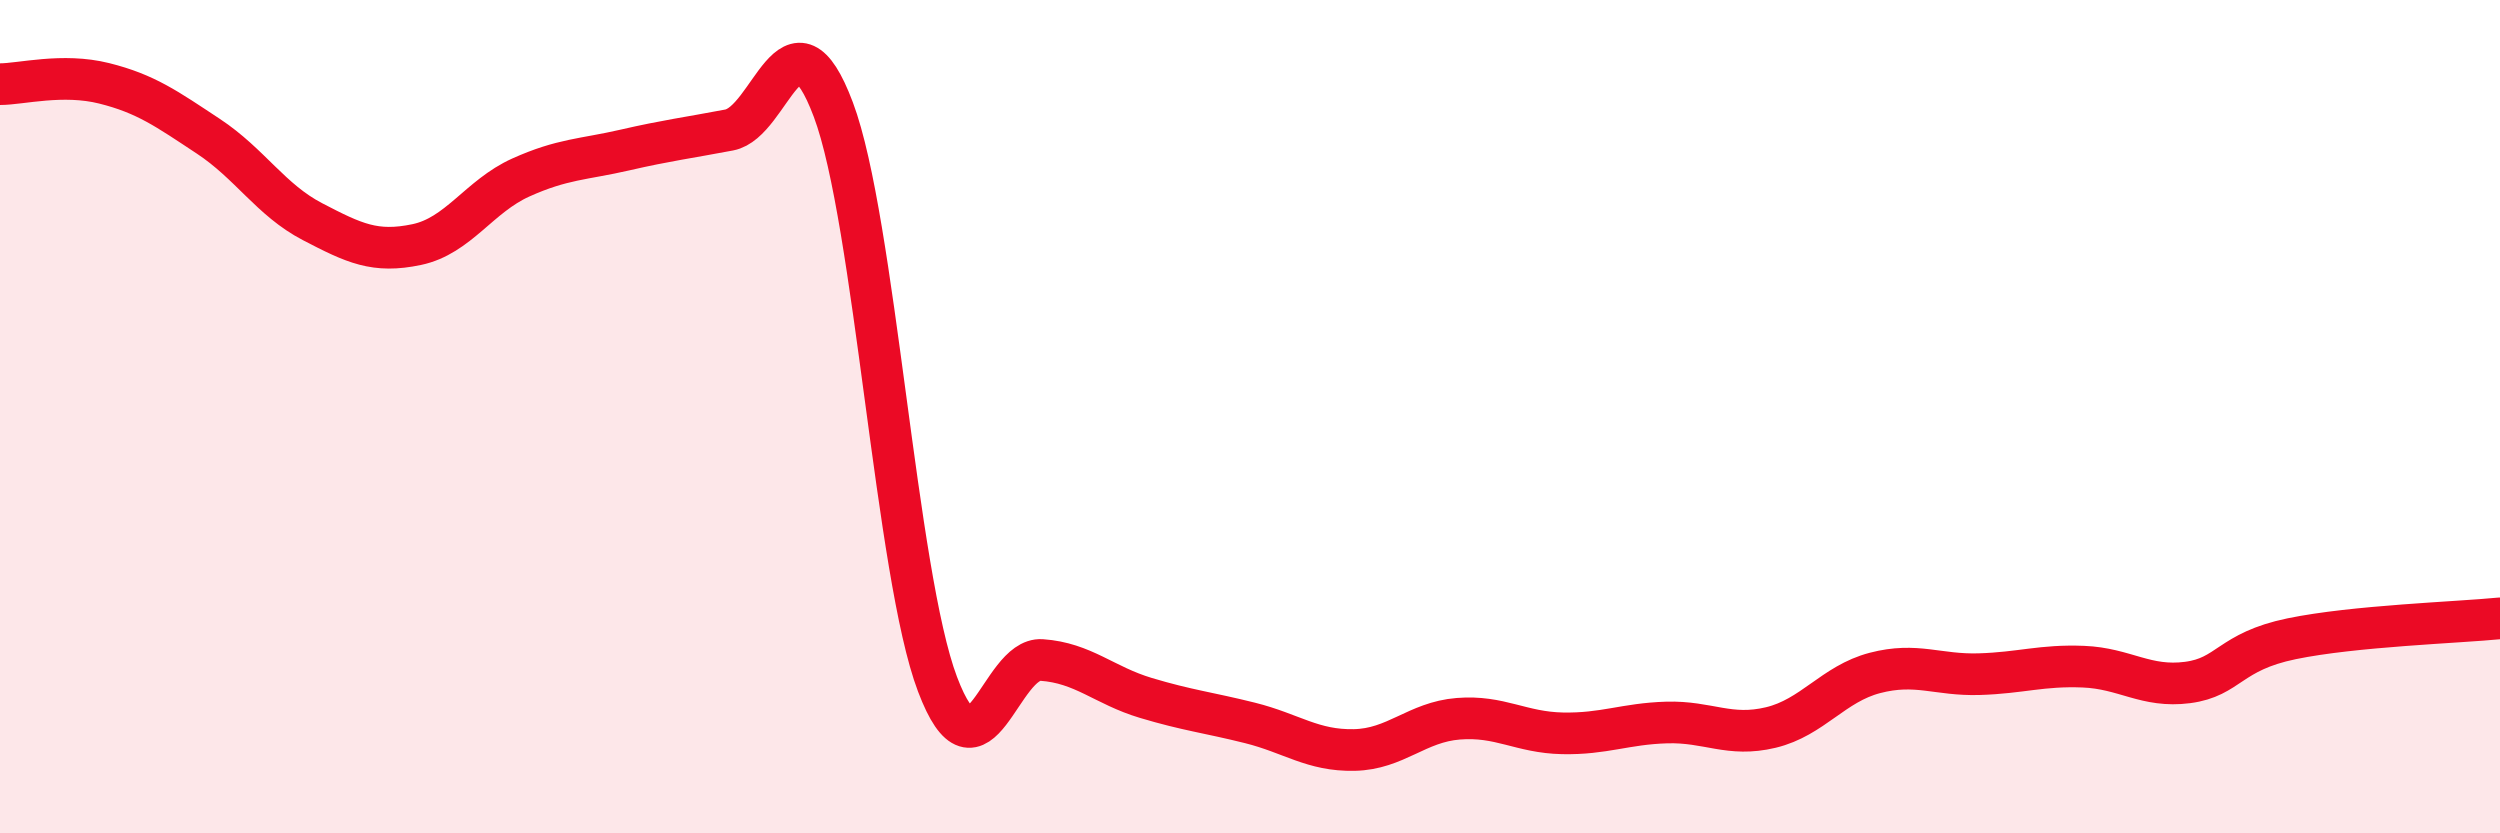 
    <svg width="60" height="20" viewBox="0 0 60 20" xmlns="http://www.w3.org/2000/svg">
      <path
        d="M 0,2.02 C 0.5,2.02 1.5,1.75 2.5,2 C 3.5,2.25 4,2.61 5,3.27 C 6,3.93 6.5,4.8 7.5,5.32 C 8.5,5.84 9,6.08 10,5.87 C 11,5.66 11.5,4.71 12.5,4.26 C 13.5,3.81 14,3.83 15,3.6 C 16,3.37 16.5,3.31 17.5,3.12 C 18.5,2.93 19,-0.03 20,2.63 C 21,5.29 21.5,13.78 22.5,16.42 C 23.5,19.06 24,15.77 25,15.84 C 26,15.91 26.5,16.45 27.5,16.75 C 28.5,17.05 29,17.1 30,17.35 C 31,17.6 31.5,18.02 32.5,18 C 33.5,17.98 34,17.33 35,17.25 C 36,17.17 36.5,17.58 37.5,17.6 C 38.5,17.62 39,17.37 40,17.34 C 41,17.31 41.5,17.7 42.5,17.46 C 43.5,17.22 44,16.41 45,16.15 C 46,15.89 46.5,16.21 47.5,16.18 C 48.5,16.15 49,15.96 50,16 C 51,16.04 51.5,16.51 52.5,16.38 C 53.5,16.25 53.5,15.64 55,15.33 C 56.5,15.02 59,14.94 60,14.84L60 20L0 20Z"
        fill="#EB0A25"
        opacity="0.1"
        stroke-linecap="round"
        stroke-linejoin="round"
      />
      <path
        d="M 0,2.02 C 0.5,2.02 1.5,1.75 2.5,2 C 3.5,2.25 4,2.61 5,3.27 C 6,3.93 6.5,4.8 7.5,5.32 C 8.5,5.84 9,6.08 10,5.87 C 11,5.66 11.5,4.71 12.5,4.26 C 13.5,3.81 14,3.83 15,3.6 C 16,3.37 16.5,3.31 17.5,3.12 C 18.5,2.93 19,-0.03 20,2.63 C 21,5.29 21.5,13.78 22.5,16.42 C 23.5,19.06 24,15.77 25,15.84 C 26,15.91 26.5,16.45 27.5,16.75 C 28.5,17.05 29,17.1 30,17.35 C 31,17.6 31.5,18.02 32.5,18 C 33.5,17.98 34,17.33 35,17.25 C 36,17.17 36.5,17.58 37.5,17.6 C 38.5,17.62 39,17.37 40,17.34 C 41,17.31 41.5,17.7 42.5,17.46 C 43.5,17.22 44,16.41 45,16.15 C 46,15.89 46.5,16.21 47.5,16.18 C 48.5,16.15 49,15.96 50,16 C 51,16.04 51.5,16.51 52.5,16.38 C 53.5,16.25 53.5,15.64 55,15.33 C 56.5,15.02 59,14.94 60,14.84"
        stroke="#EB0A25"
        stroke-width="1"
        fill="none"
        stroke-linecap="round"
        stroke-linejoin="round"
      />
    </svg>
  